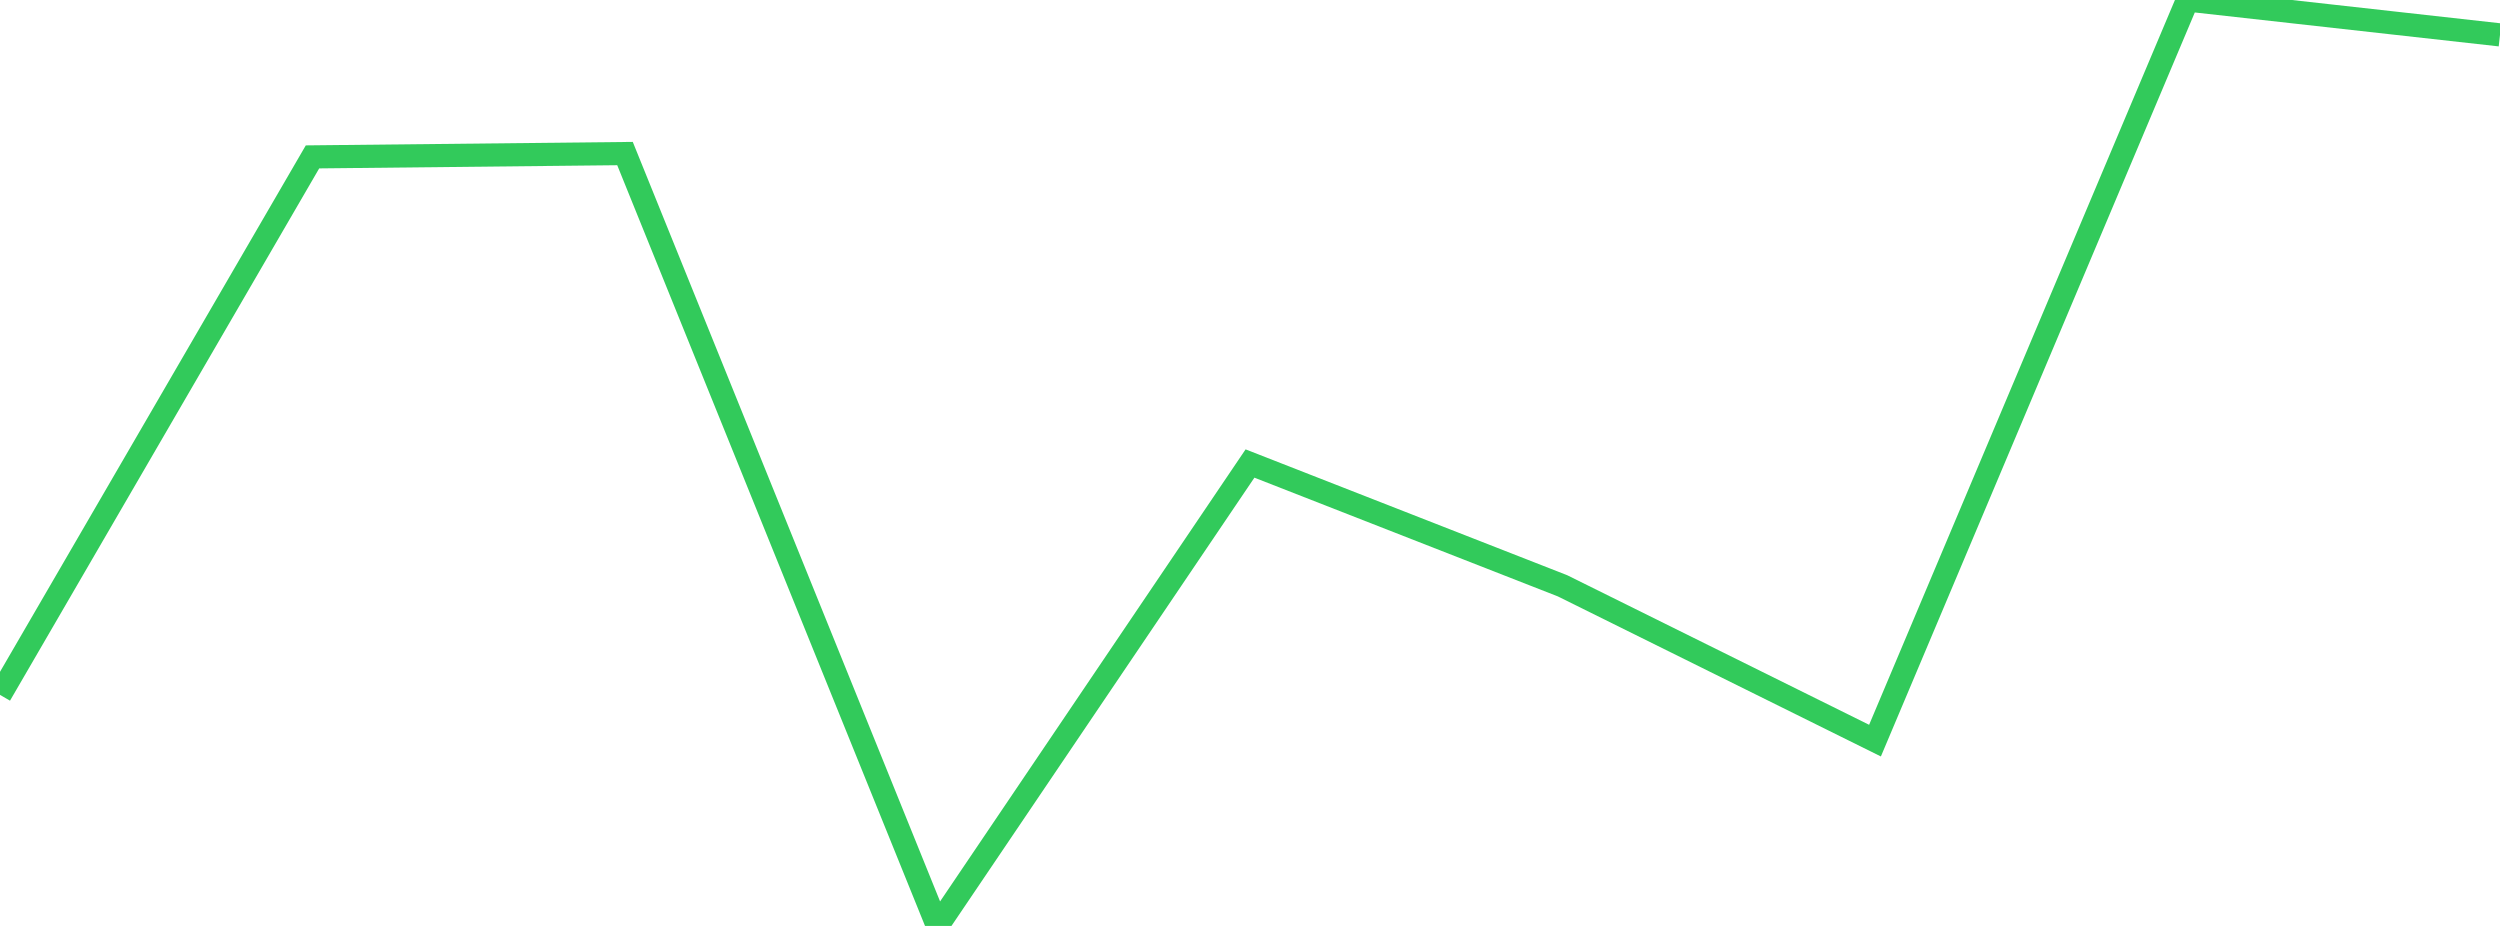 <?xml version="1.0" standalone="no"?>
<!DOCTYPE svg PUBLIC "-//W3C//DTD SVG 1.1//EN" "http://www.w3.org/Graphics/SVG/1.1/DTD/svg11.dtd">

<svg width="135" height="50" viewBox="0 0 135 50" preserveAspectRatio="none" 
  xmlns="http://www.w3.org/2000/svg"
  xmlns:xlink="http://www.w3.org/1999/xlink">


<polyline points="0.0, 37.523 16.875, 8.472 33.75, 8.292 50.625, 50.0 67.5, 25.03 84.375, 31.633 101.25, 39.994 118.125, 0.0 135.0, 1.884" fill="none" stroke="#32ca5b" stroke-width="1.25"/>

</svg>